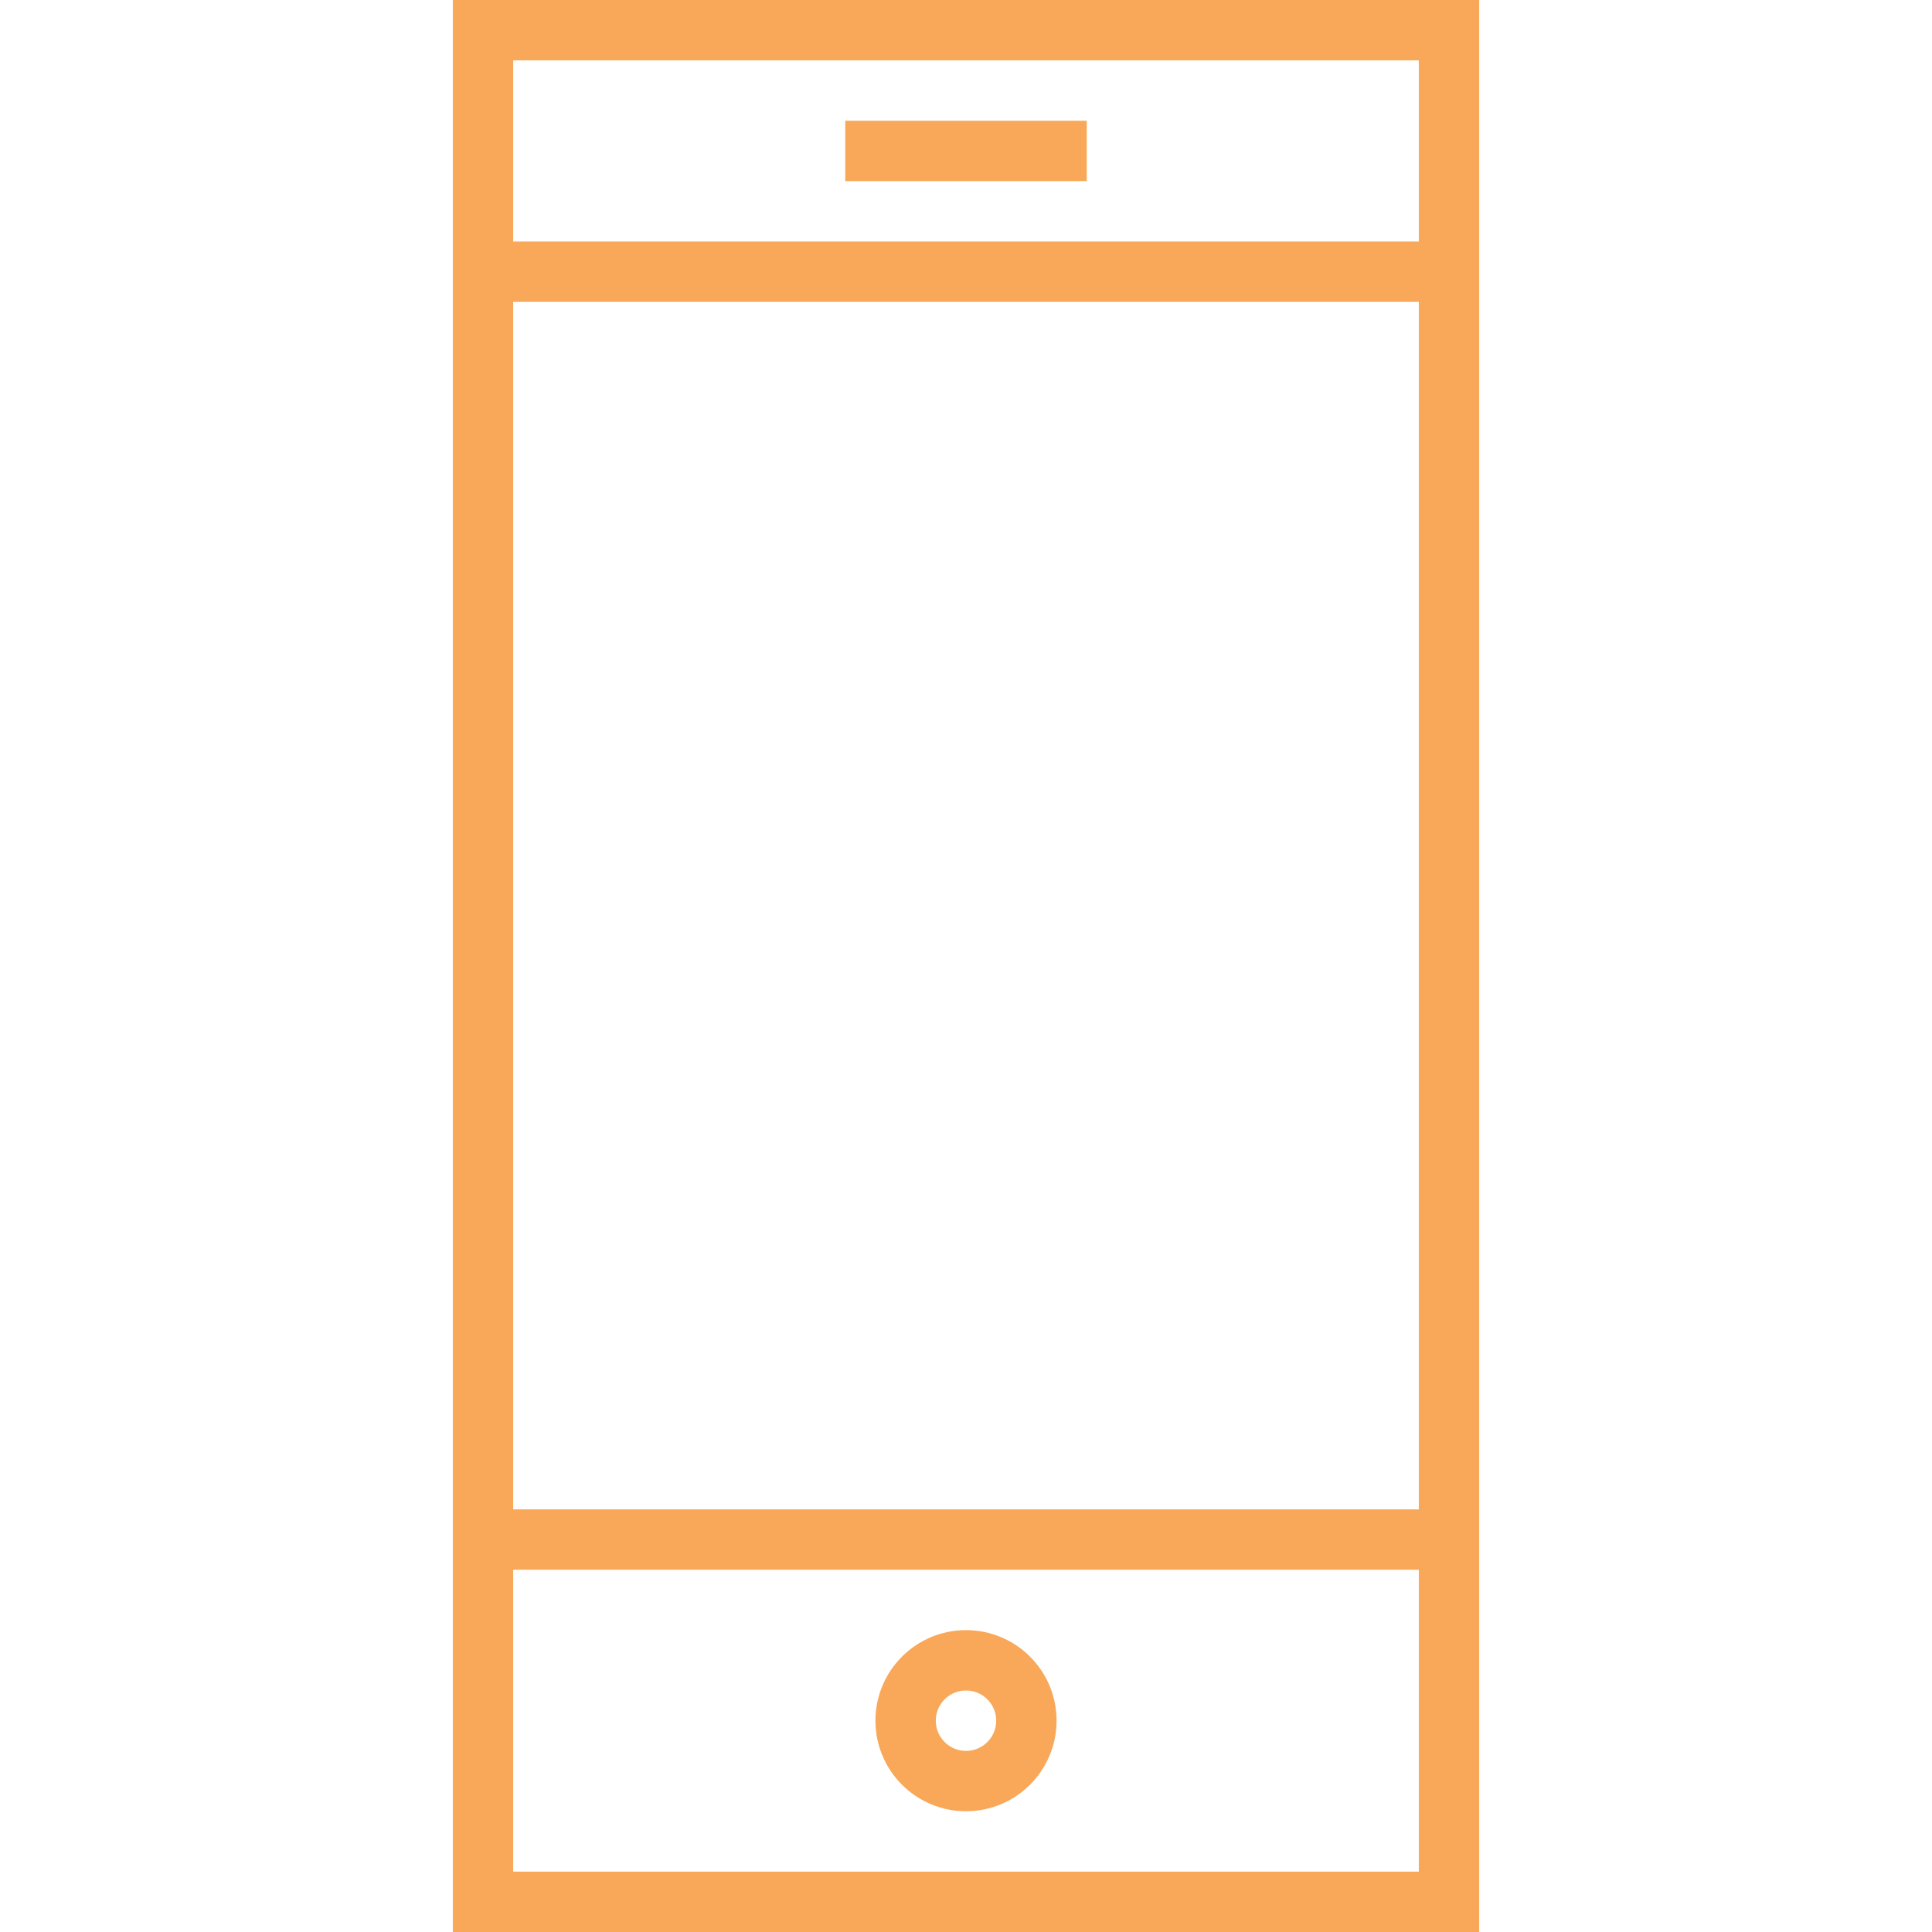 <?xml version="1.0" encoding="UTF-8"?> <svg xmlns="http://www.w3.org/2000/svg" viewBox="0 0 64.00 64.00" data-guides="{&quot;vertical&quot;:[],&quot;horizontal&quot;:[]}"><path color="rgb(51, 51, 51)" stroke-miterlimit="10" stroke-width="2" stroke="#f8a858" x="16" y="1" fill="none" width="32" height="62" id="tSvgbce93d4343" title="Rectangle 1" fill-opacity="1" stroke-opacity="1" d="M16 1H48V63H16Z"></path><line color="rgb(51, 51, 51)" stroke-miterlimit="10" stroke-width="2" stroke="#f8a858" fill="none" x1="28" y1="5" x2="36" y2="5" id="tSvg7cd9c6432c" title="Line 1" fill-opacity="1" stroke-opacity="1"></line><line color="rgb(51, 51, 51)" stroke-miterlimit="10" stroke-width="2" stroke="#f8a858" fill="none" x1="16" y1="51" x2="48" y2="51" id="tSvgedd46d4ba3" title="Line 2" fill-opacity="1" stroke-opacity="1"></line><line color="rgb(51, 51, 51)" stroke-miterlimit="10" stroke-width="2" stroke="#f8a858" fill="none" x1="16" y1="9" x2="48" y2="9" id="tSvg44bbb27c5a" title="Line 3" fill-opacity="1" stroke-opacity="1"></line><ellipse color="rgb(51, 51, 51)" stroke-linejoin="bevel" stroke-miterlimit="10" stroke-width="2" stroke="#f8a858" fill="none" cx="32" cy="57" r="2" id="tSvg74efab4d21" title="Ellipse 1" fill-opacity="1" stroke-opacity="1" rx="2" ry="2" style="transform: rotate(0deg);"></ellipse><defs></defs></svg> 